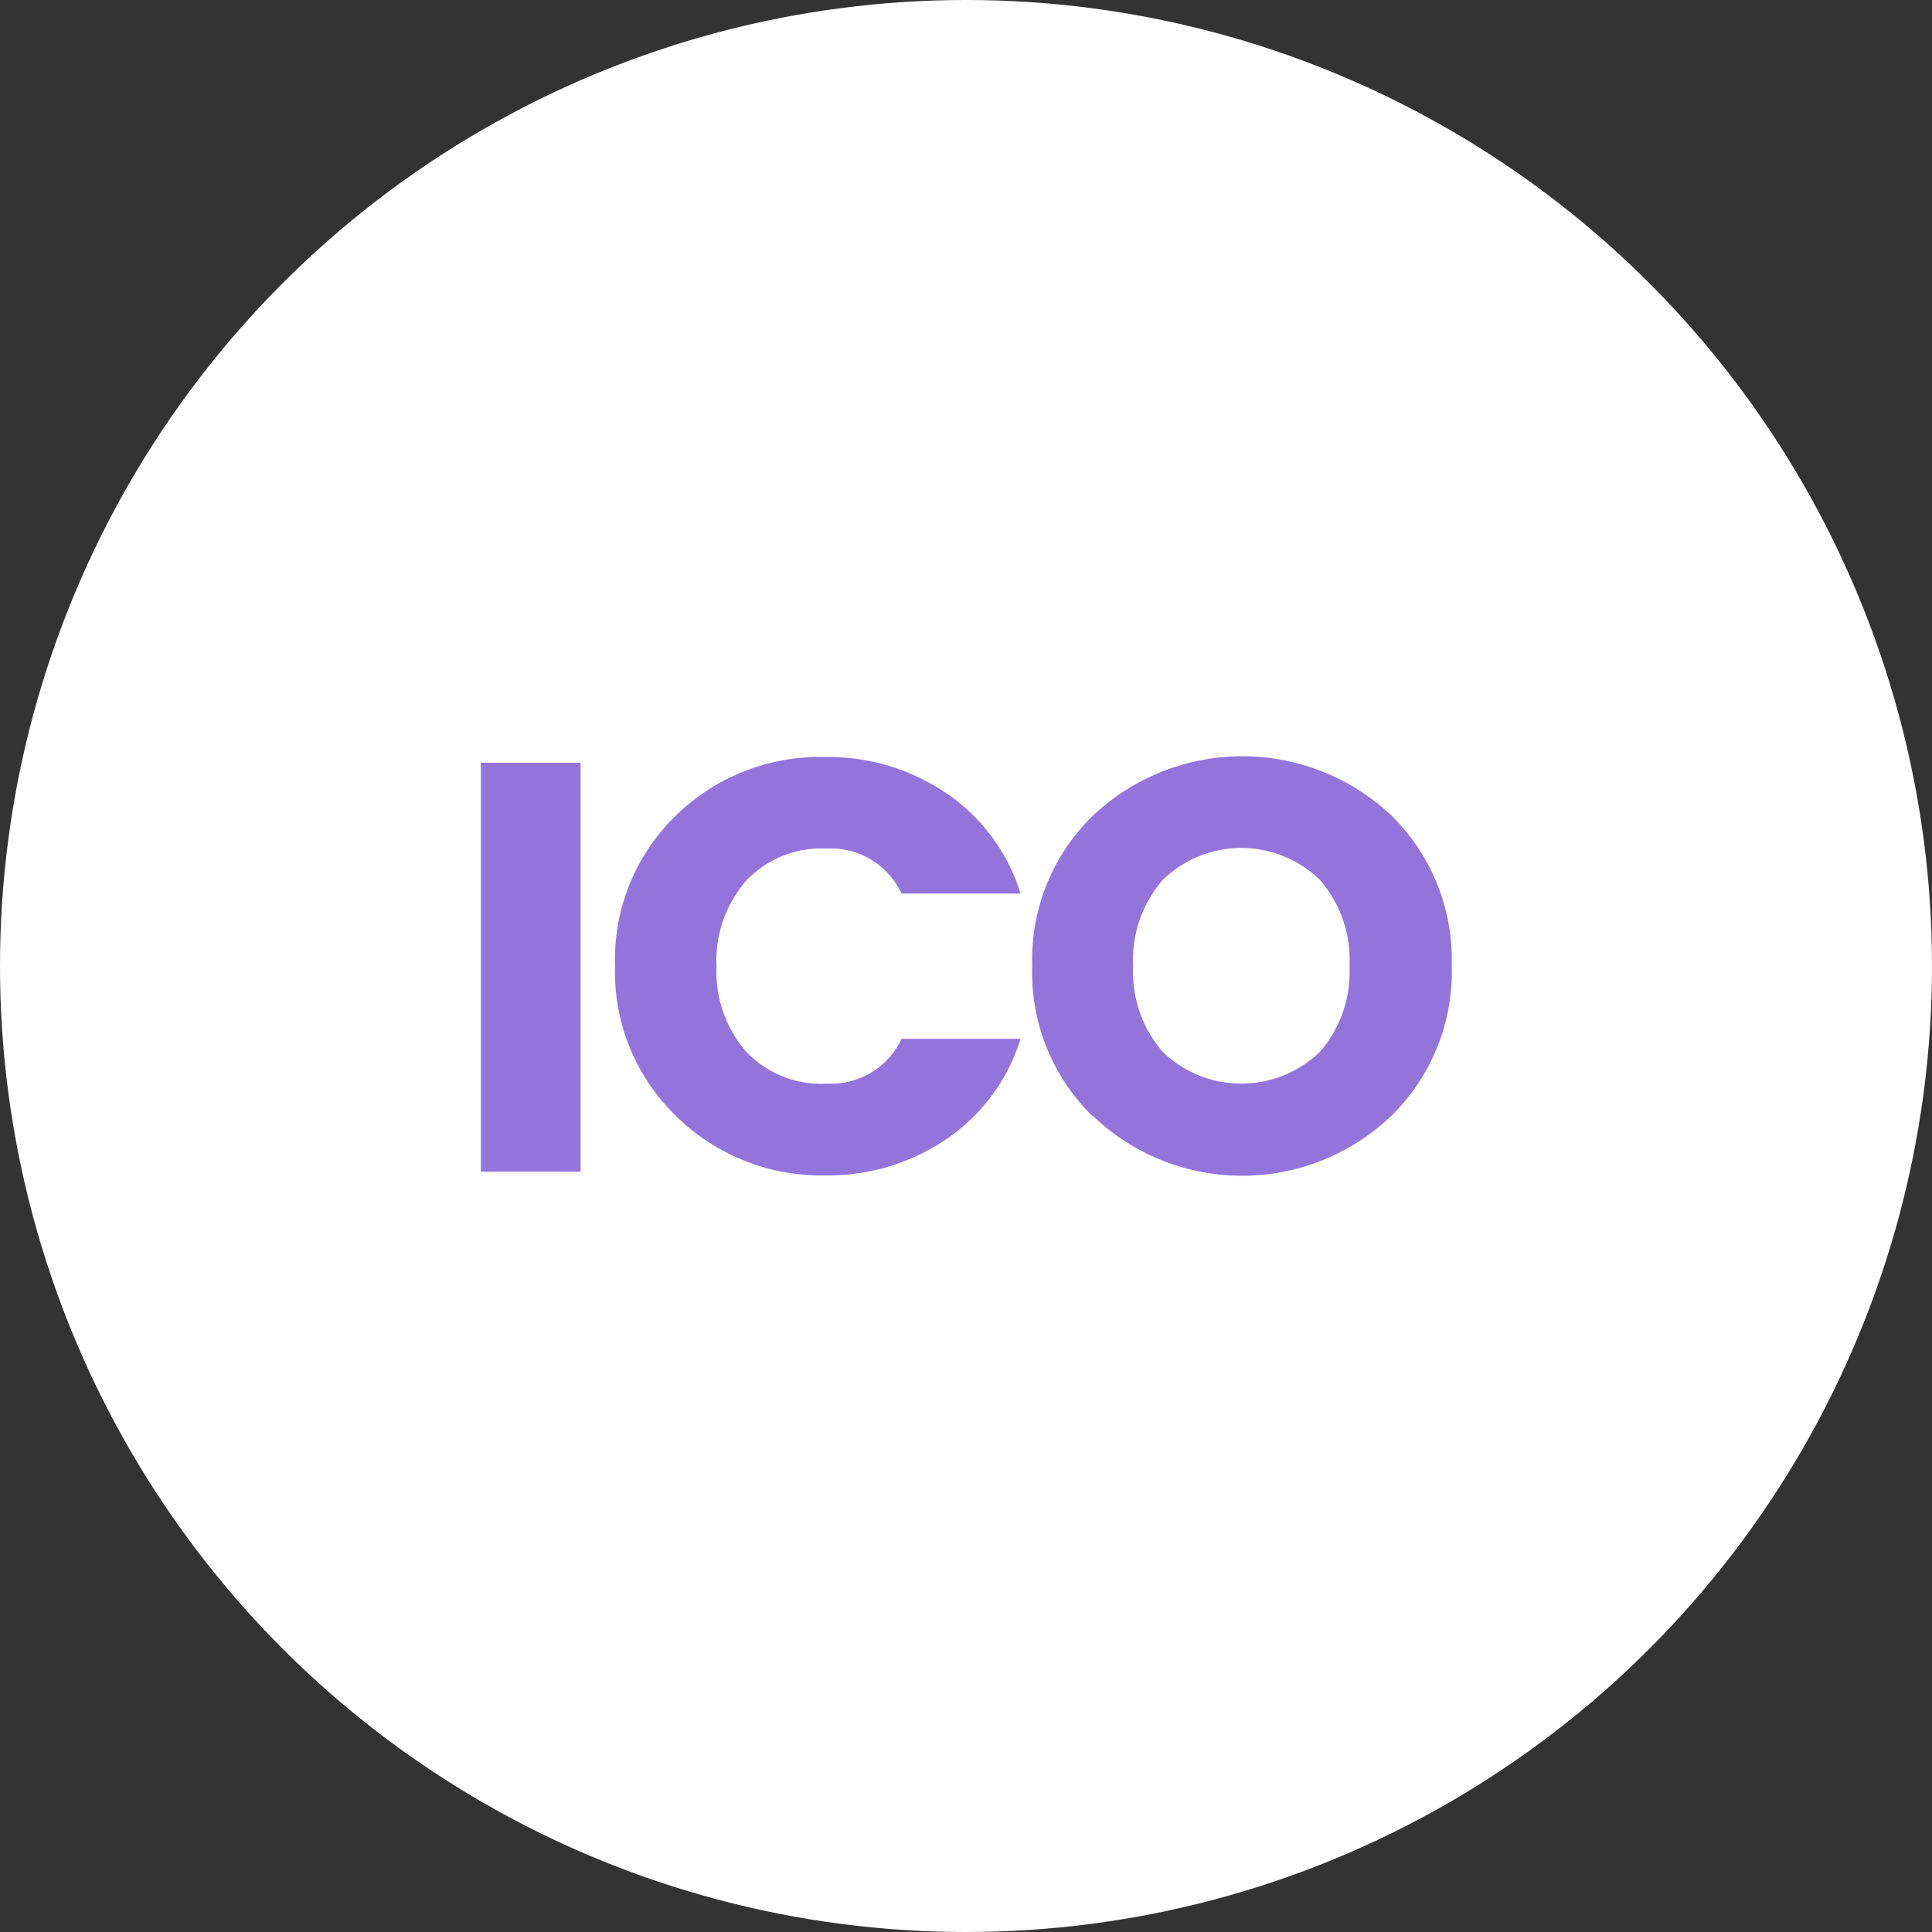 <svg xmlns="http://www.w3.org/2000/svg" viewBox="0 0 99.2 99.2"><rect x="0" y="0" width="99.2" height="99.2" fill="#333333" stroke="none"/><title>p3</title><g id="Layer_2" data-name="Layer 2"><g id="Layer_1-2" data-name="Layer 1"><circle cx="49.6" cy="49.6" r="49.6" style="fill:#fff"/><path d="M24.69,60.16v-21h5.12v21Z" style="fill:#9374db"/><path d="M34.71,57.3a10.29,10.29,0,0,1-3.13-7.72,10.29,10.29,0,0,1,3.13-7.71,10.56,10.56,0,0,1,7.65-3,10.77,10.77,0,0,1,6.23,1.86,9.63,9.63,0,0,1,3.81,5.15H46.29a4,4,0,0,0-3.84-2.31,5.33,5.33,0,0,0-4.14,1.65,6.26,6.26,0,0,0-1.52,4.4A6.27,6.27,0,0,0,38.31,54a5.32,5.32,0,0,0,4.14,1.64,4,4,0,0,0,3.84-2.3H52.4a9.67,9.67,0,0,1-3.81,5.15,10.77,10.77,0,0,1-6.23,1.86A10.6,10.6,0,0,1,34.71,57.3Z" style="fill:#9374db"/><path d="M56.1,57.31A10.32,10.32,0,0,1,53,49.58a10.29,10.29,0,0,1,3.13-7.71,11.16,11.16,0,0,1,15.31,0,10.38,10.38,0,0,1,3.1,7.71,10.35,10.35,0,0,1-3.12,7.73,11.08,11.08,0,0,1-15.29,0ZM67.78,54a6.26,6.26,0,0,0,1.51-4.41,6.25,6.25,0,0,0-1.51-4.4,5.78,5.78,0,0,0-8.09,0,6.3,6.3,0,0,0-1.51,4.4A6.31,6.31,0,0,0,59.69,54a5.81,5.81,0,0,0,8.09,0Z" style="fill:#9374db"/></g></g></svg>
